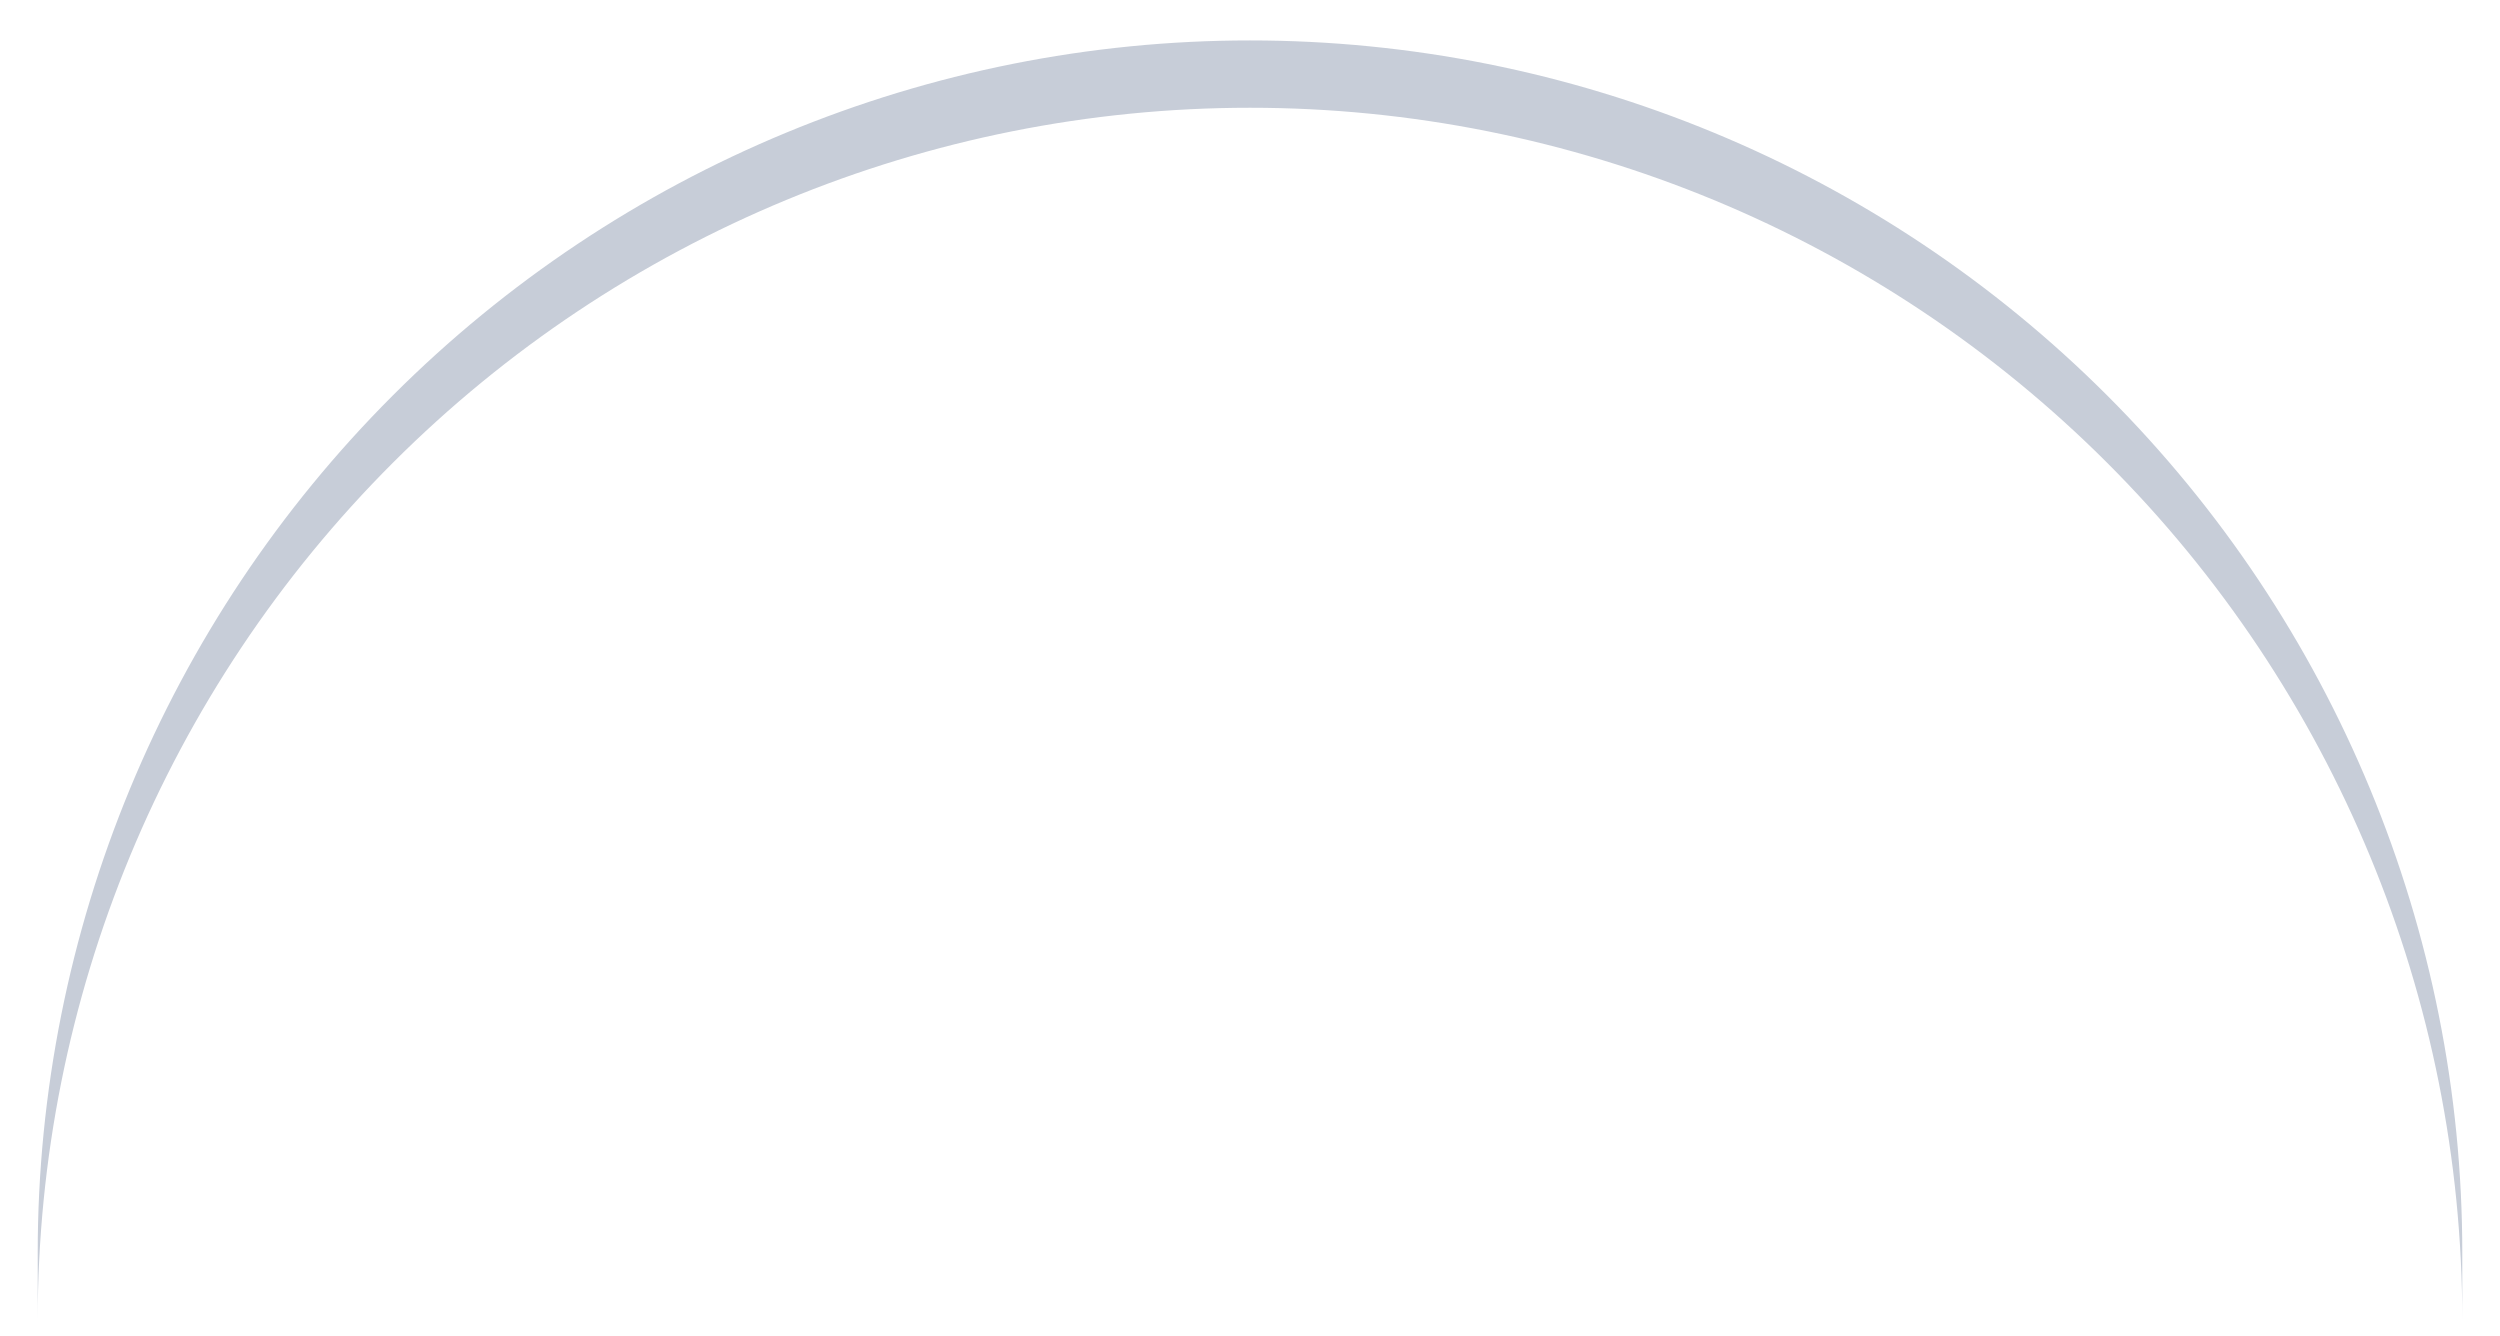 <svg width="58" height="31" viewBox="0 0 58 31" fill="none" xmlns="http://www.w3.org/2000/svg">
<path d="M57.125 29.062C57.125 29.578 57.125 30.109 57.125 30.625C57.125 23.166 54.162 16.012 48.887 10.738C43.613 5.463 36.459 2.5 29 2.5C21.541 2.5 14.387 5.463 9.113 10.738C3.838 16.012 0.875 23.166 0.875 30.625C0.875 30.109 0.875 29.578 0.875 29.062C0.875 21.603 3.838 14.45 9.113 9.175C14.387 3.901 21.541 0.938 29 0.938C36.459 0.938 43.613 3.901 48.887 9.175C54.162 14.45 57.125 21.603 57.125 29.062Z" fill="#C7CDD8"/>
</svg>
